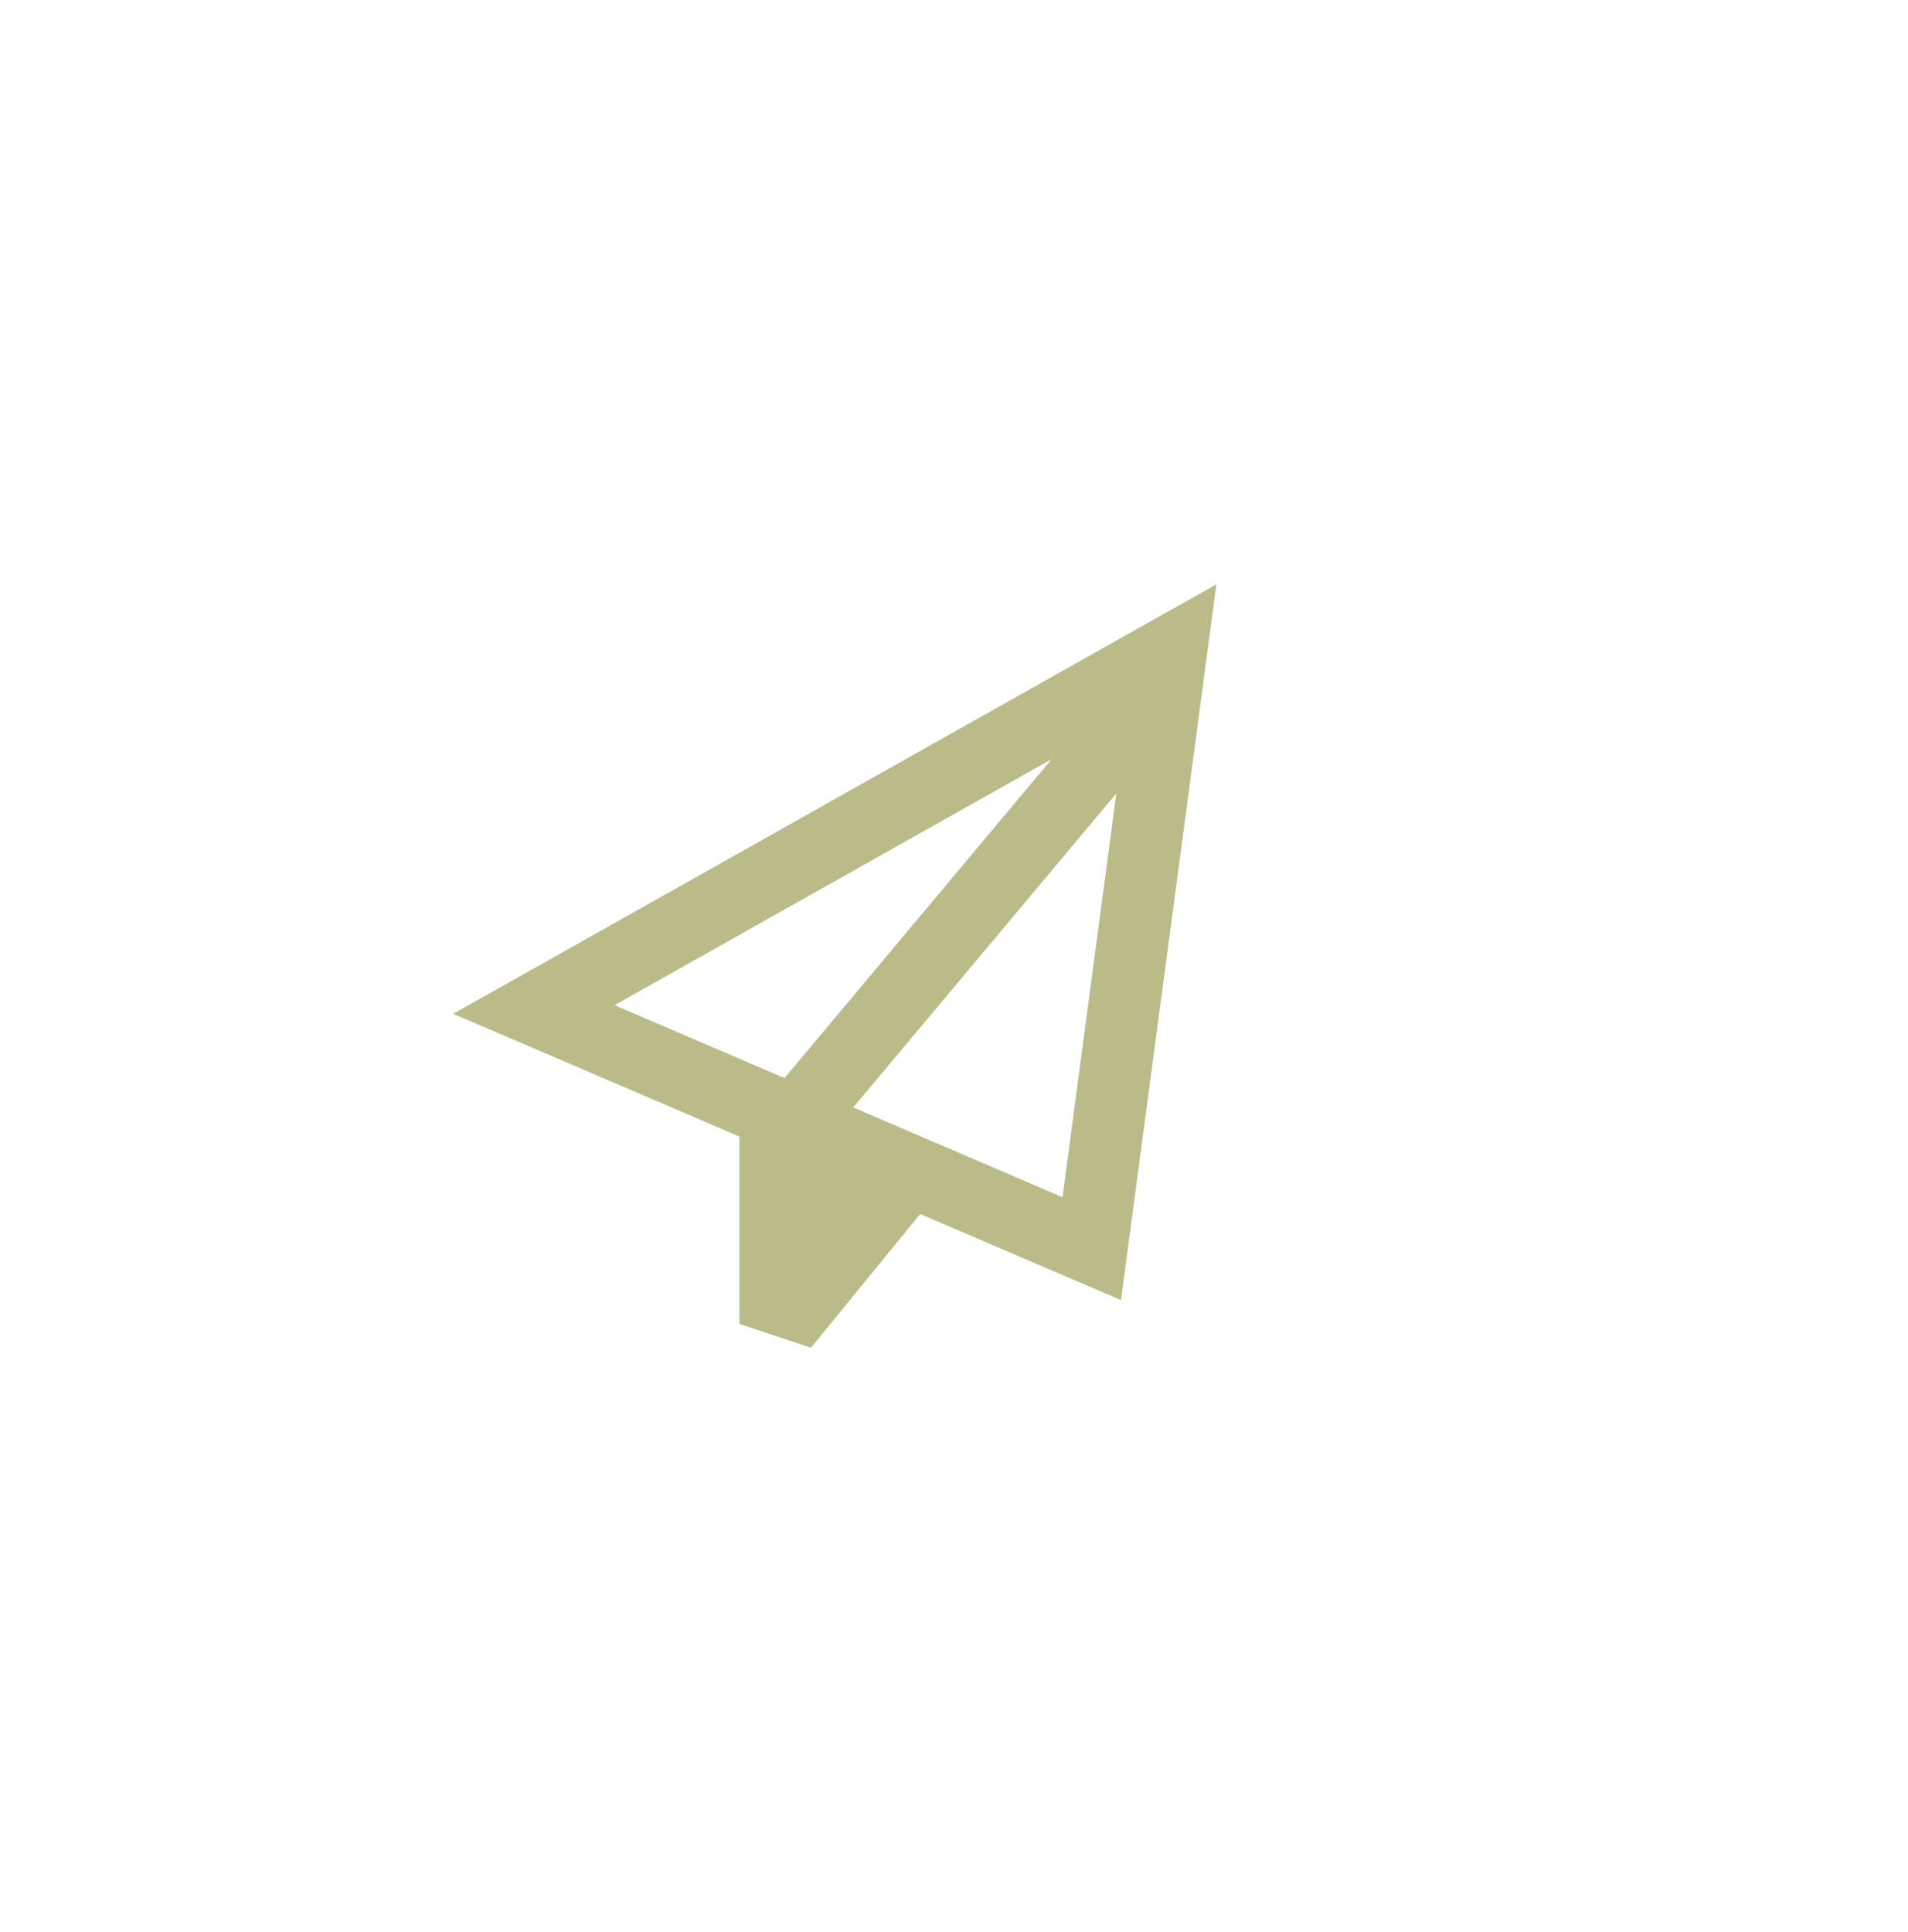 <svg width="80" height="81" viewBox="0 0 80 81" fill="none" xmlns="http://www.w3.org/2000/svg">
<g clip-path="url(#clip0_1276_15321)">
<path d="M19 42.5L22.475 43.987L31 47.644V48V52V55.5L34 56.5L38.581 50.894L44.138 53.275L47 54.5L47.413 51.413L50.506 28.219L51 24.5L47.725 26.337L22.294 40.65L19 42.5ZM44.55 50.188L35.775 46.425L46.806 33.263L44.55 50.188ZM32.894 45.194L25.769 42.138L44.094 31.825L32.894 45.194Z" fill="#BABB89"/>
</g>
<defs>
<clipPath id="clip0_1276_15321">
<rect width="32" height="32" fill="white" transform="translate(19 24.5)"/>
</clipPath>
</defs>
</svg>
